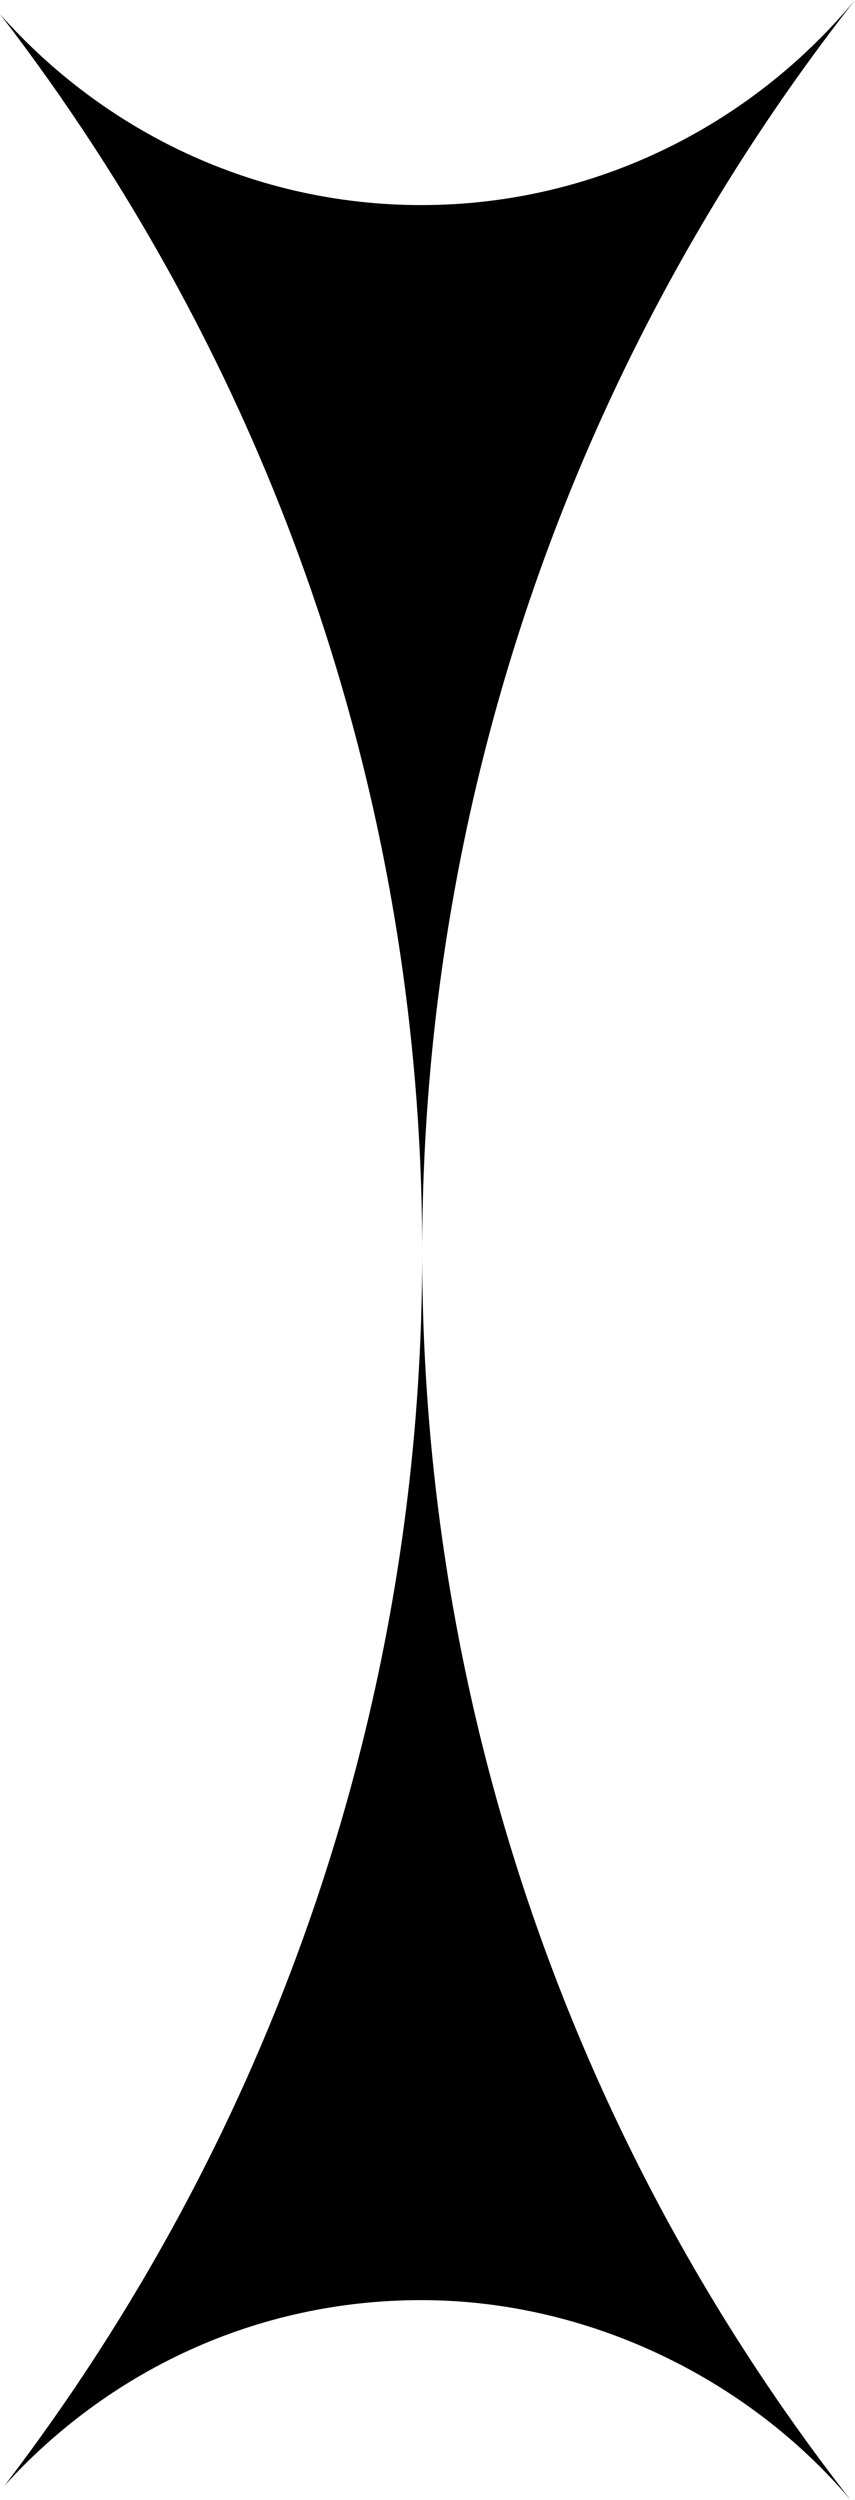 <?xml version="1.0" encoding="UTF-8"?>
<svg id="Calque_1" data-name="Calque 1" xmlns="http://www.w3.org/2000/svg" viewBox="0 0 9.68 28.28">
  <path d="M.05,28.12c1.17-1.29,2.84-2.1,4.72-2.1s3.69.88,4.86,2.26c-3.04-3.89-4.85-8.79-4.85-14.11,0,5.25-1.77,10.08-4.73,13.95Z"/>
  <path d="M4.77,2.32C2.87,2.32,1.17,1.48,0,.16c2.99,3.88,4.78,8.74,4.78,14.01,0-5.35,1.84-10.27,4.9-14.17-1.17,1.41-2.94,2.32-4.91,2.32Z"/>
</svg>